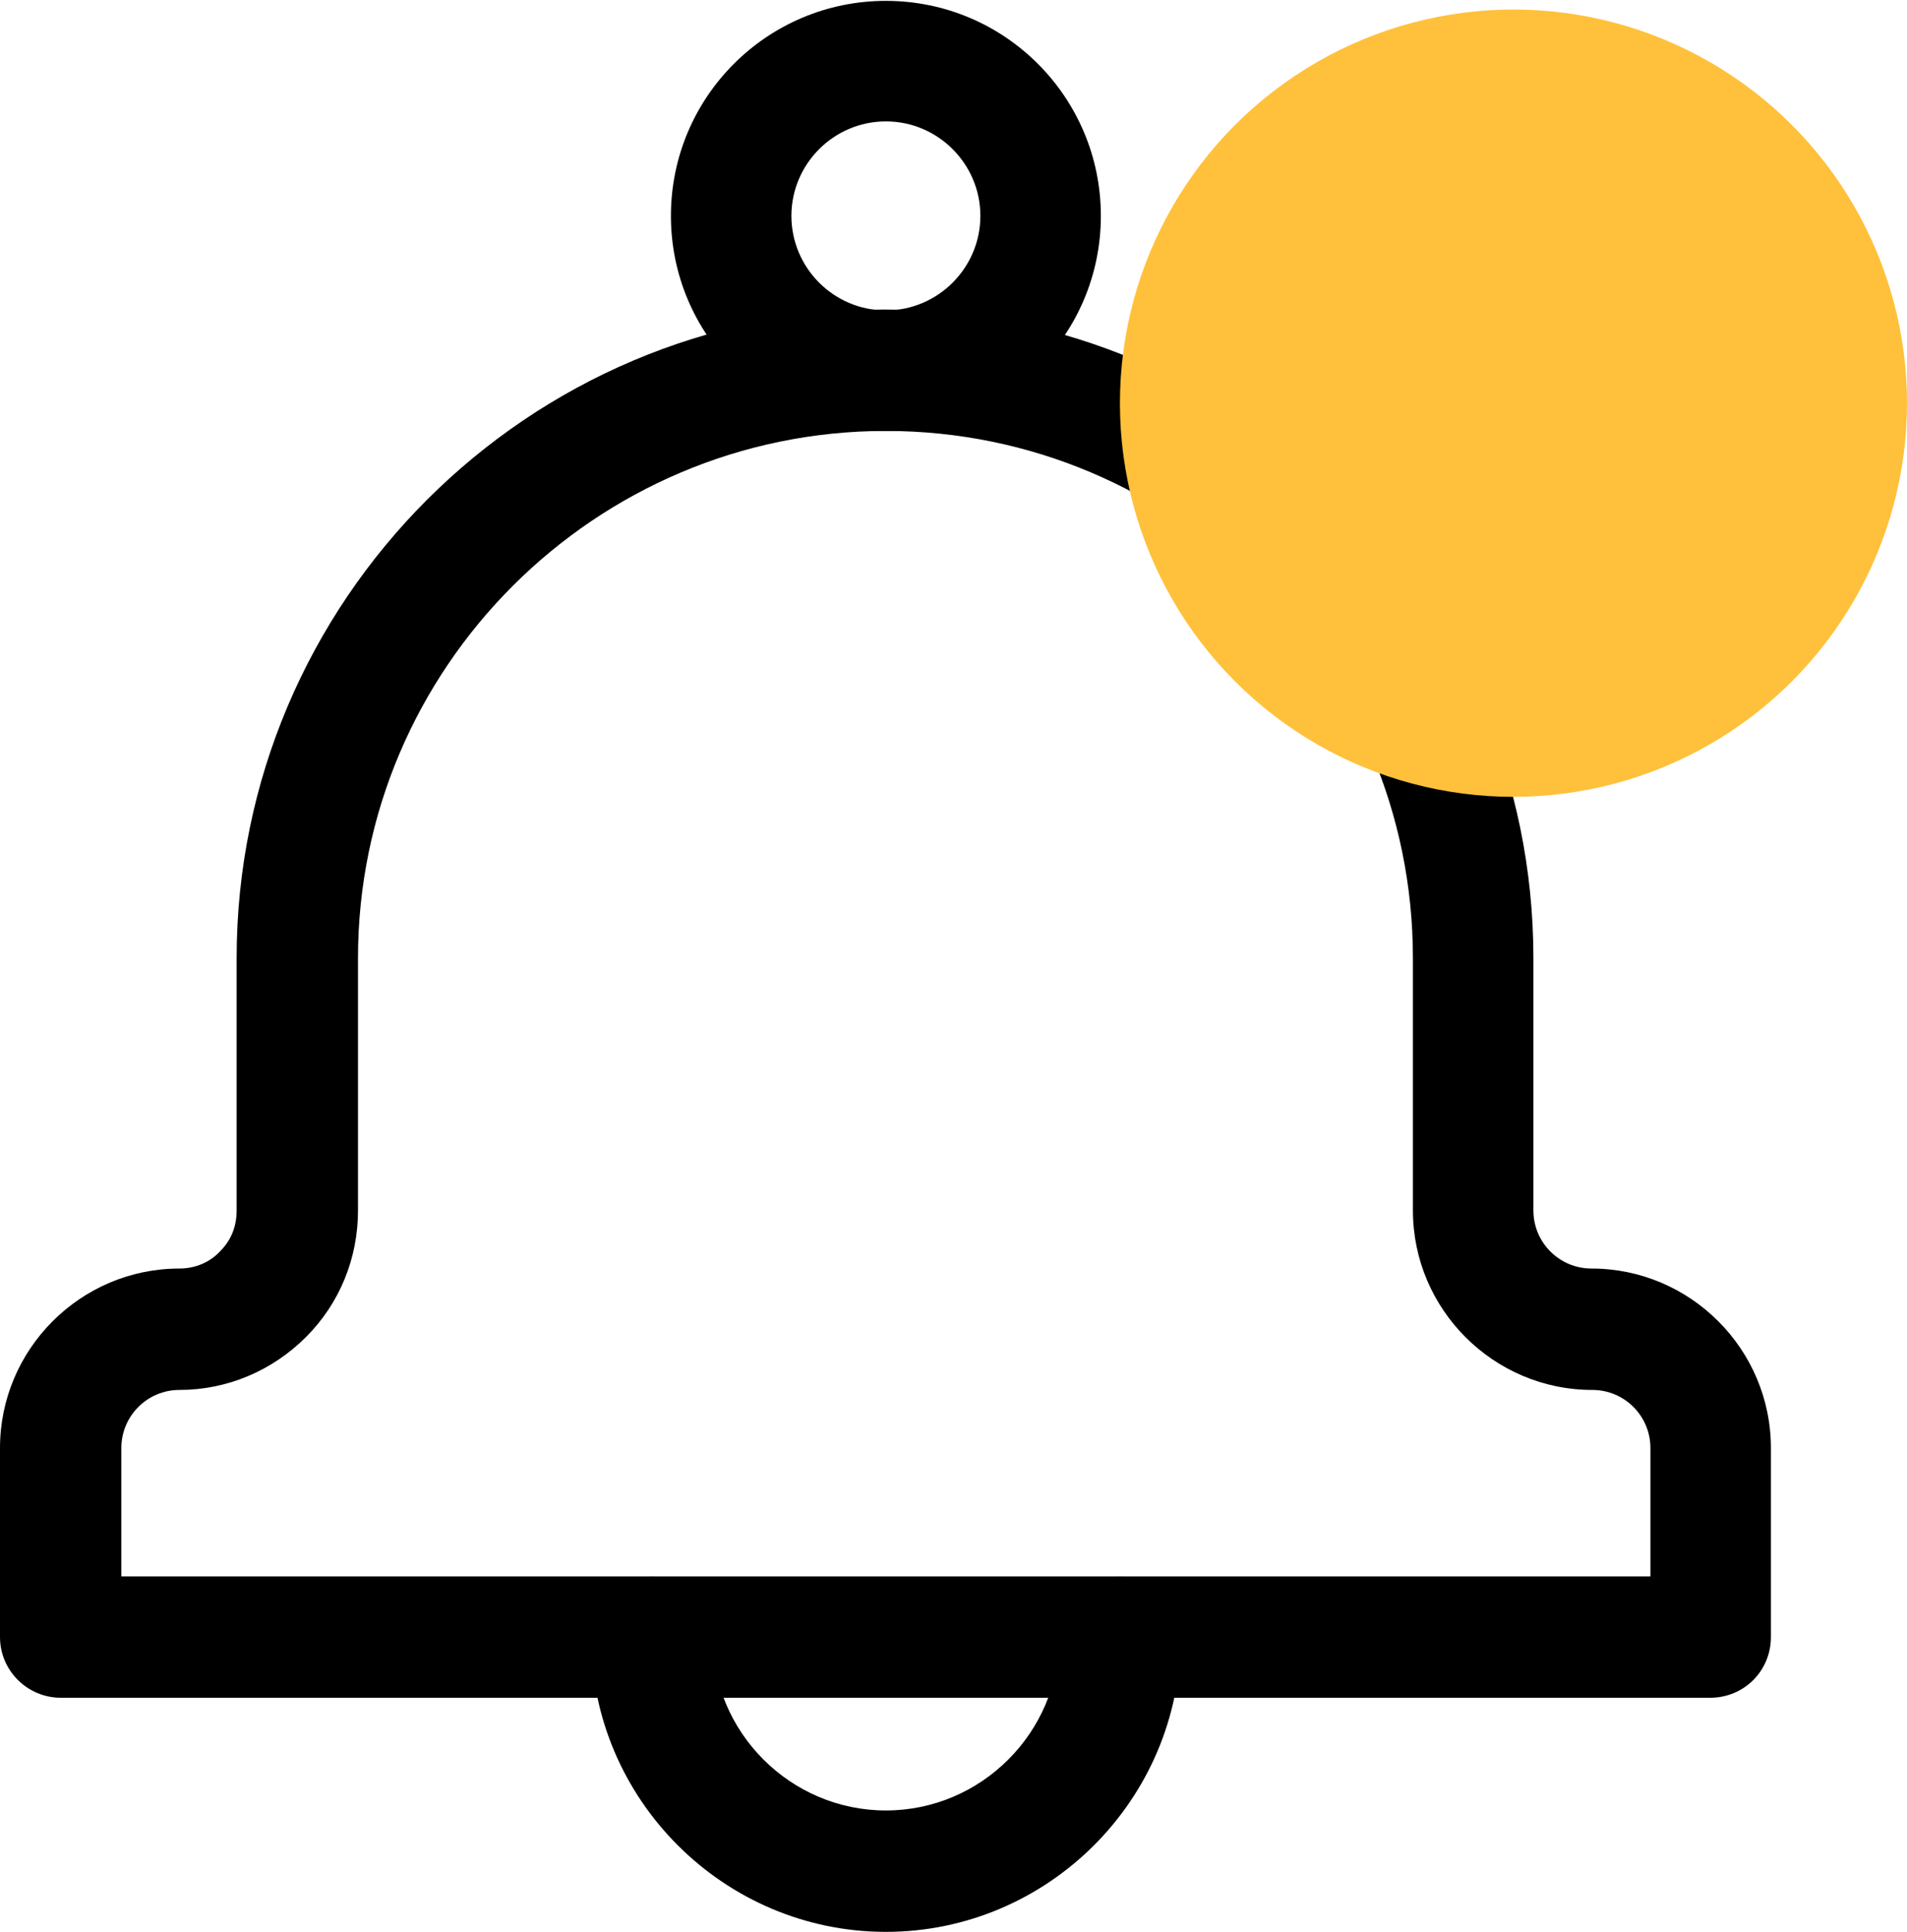 <?xml version="1.0" encoding="UTF-8"?>
<svg id="Layer_1" xmlns="http://www.w3.org/2000/svg" version="1.1" viewBox="0 0 22 22.28">
  <!-- Generator: Adobe Illustrator 29.1.0, SVG Export Plug-In . SVG Version: 2.1.0 Build 142)  -->
  <defs>
    <style>
      .st0 {
        fill: #ffc13b;
      }
    </style>
  </defs>
  <g>
    <path d="M10.22,4.97c-1.37,0-2.48-1.11-2.48-2.48s1.11-2.48,2.48-2.48,2.48,1.11,2.48,2.48-1.11,2.48-2.48,2.48ZM10.22,1.4c-.6,0-1.09.49-1.09,1.09s.49,1.09,1.09,1.09,1.09-.49,1.09-1.09-.49-1.09-1.09-1.09Z"/>
    <path d="M10.22,22.28c-1.87,0-3.4-1.53-3.4-3.4,0-.39.31-.7.7-.7s.7.31.7.7c0,1.1.9,2,2,2s2-.9,2-2c0-.39.31-.7.7-.7s.7.31.7.7c0,1.87-1.53,3.4-3.4,3.4Z"/>
    <path d="M19.74,19.58H.7c-.38,0-.7-.31-.7-.7v-2.18c0-1.14.93-2.07,2.07-2.07.18,0,.35-.07.47-.2.13-.13.19-.29.19-.47v-2.91c0-4.12,3.36-7.48,7.48-7.48s7.48,3.36,7.48,7.48v2.91c0,.37.3.67.67.67,1.14,0,2.07.93,2.07,2.07v2.18c0,.39-.31.7-.7.7ZM1.4,18.18h17.64v-1.48c0-.37-.3-.67-.67-.67-1.14,0-2.07-.93-2.07-2.07v-2.91c0-3.36-2.73-6.08-6.08-6.08s-6.09,2.73-6.09,6.08v2.91c0,.55-.21,1.07-.6,1.46s-.91.61-1.46.61c-.37,0-.67.3-.67.67v1.48Z"/>
  </g>
  <circle class="st0" cx="17.46" cy="4.65" r="4.54"/>
</svg>